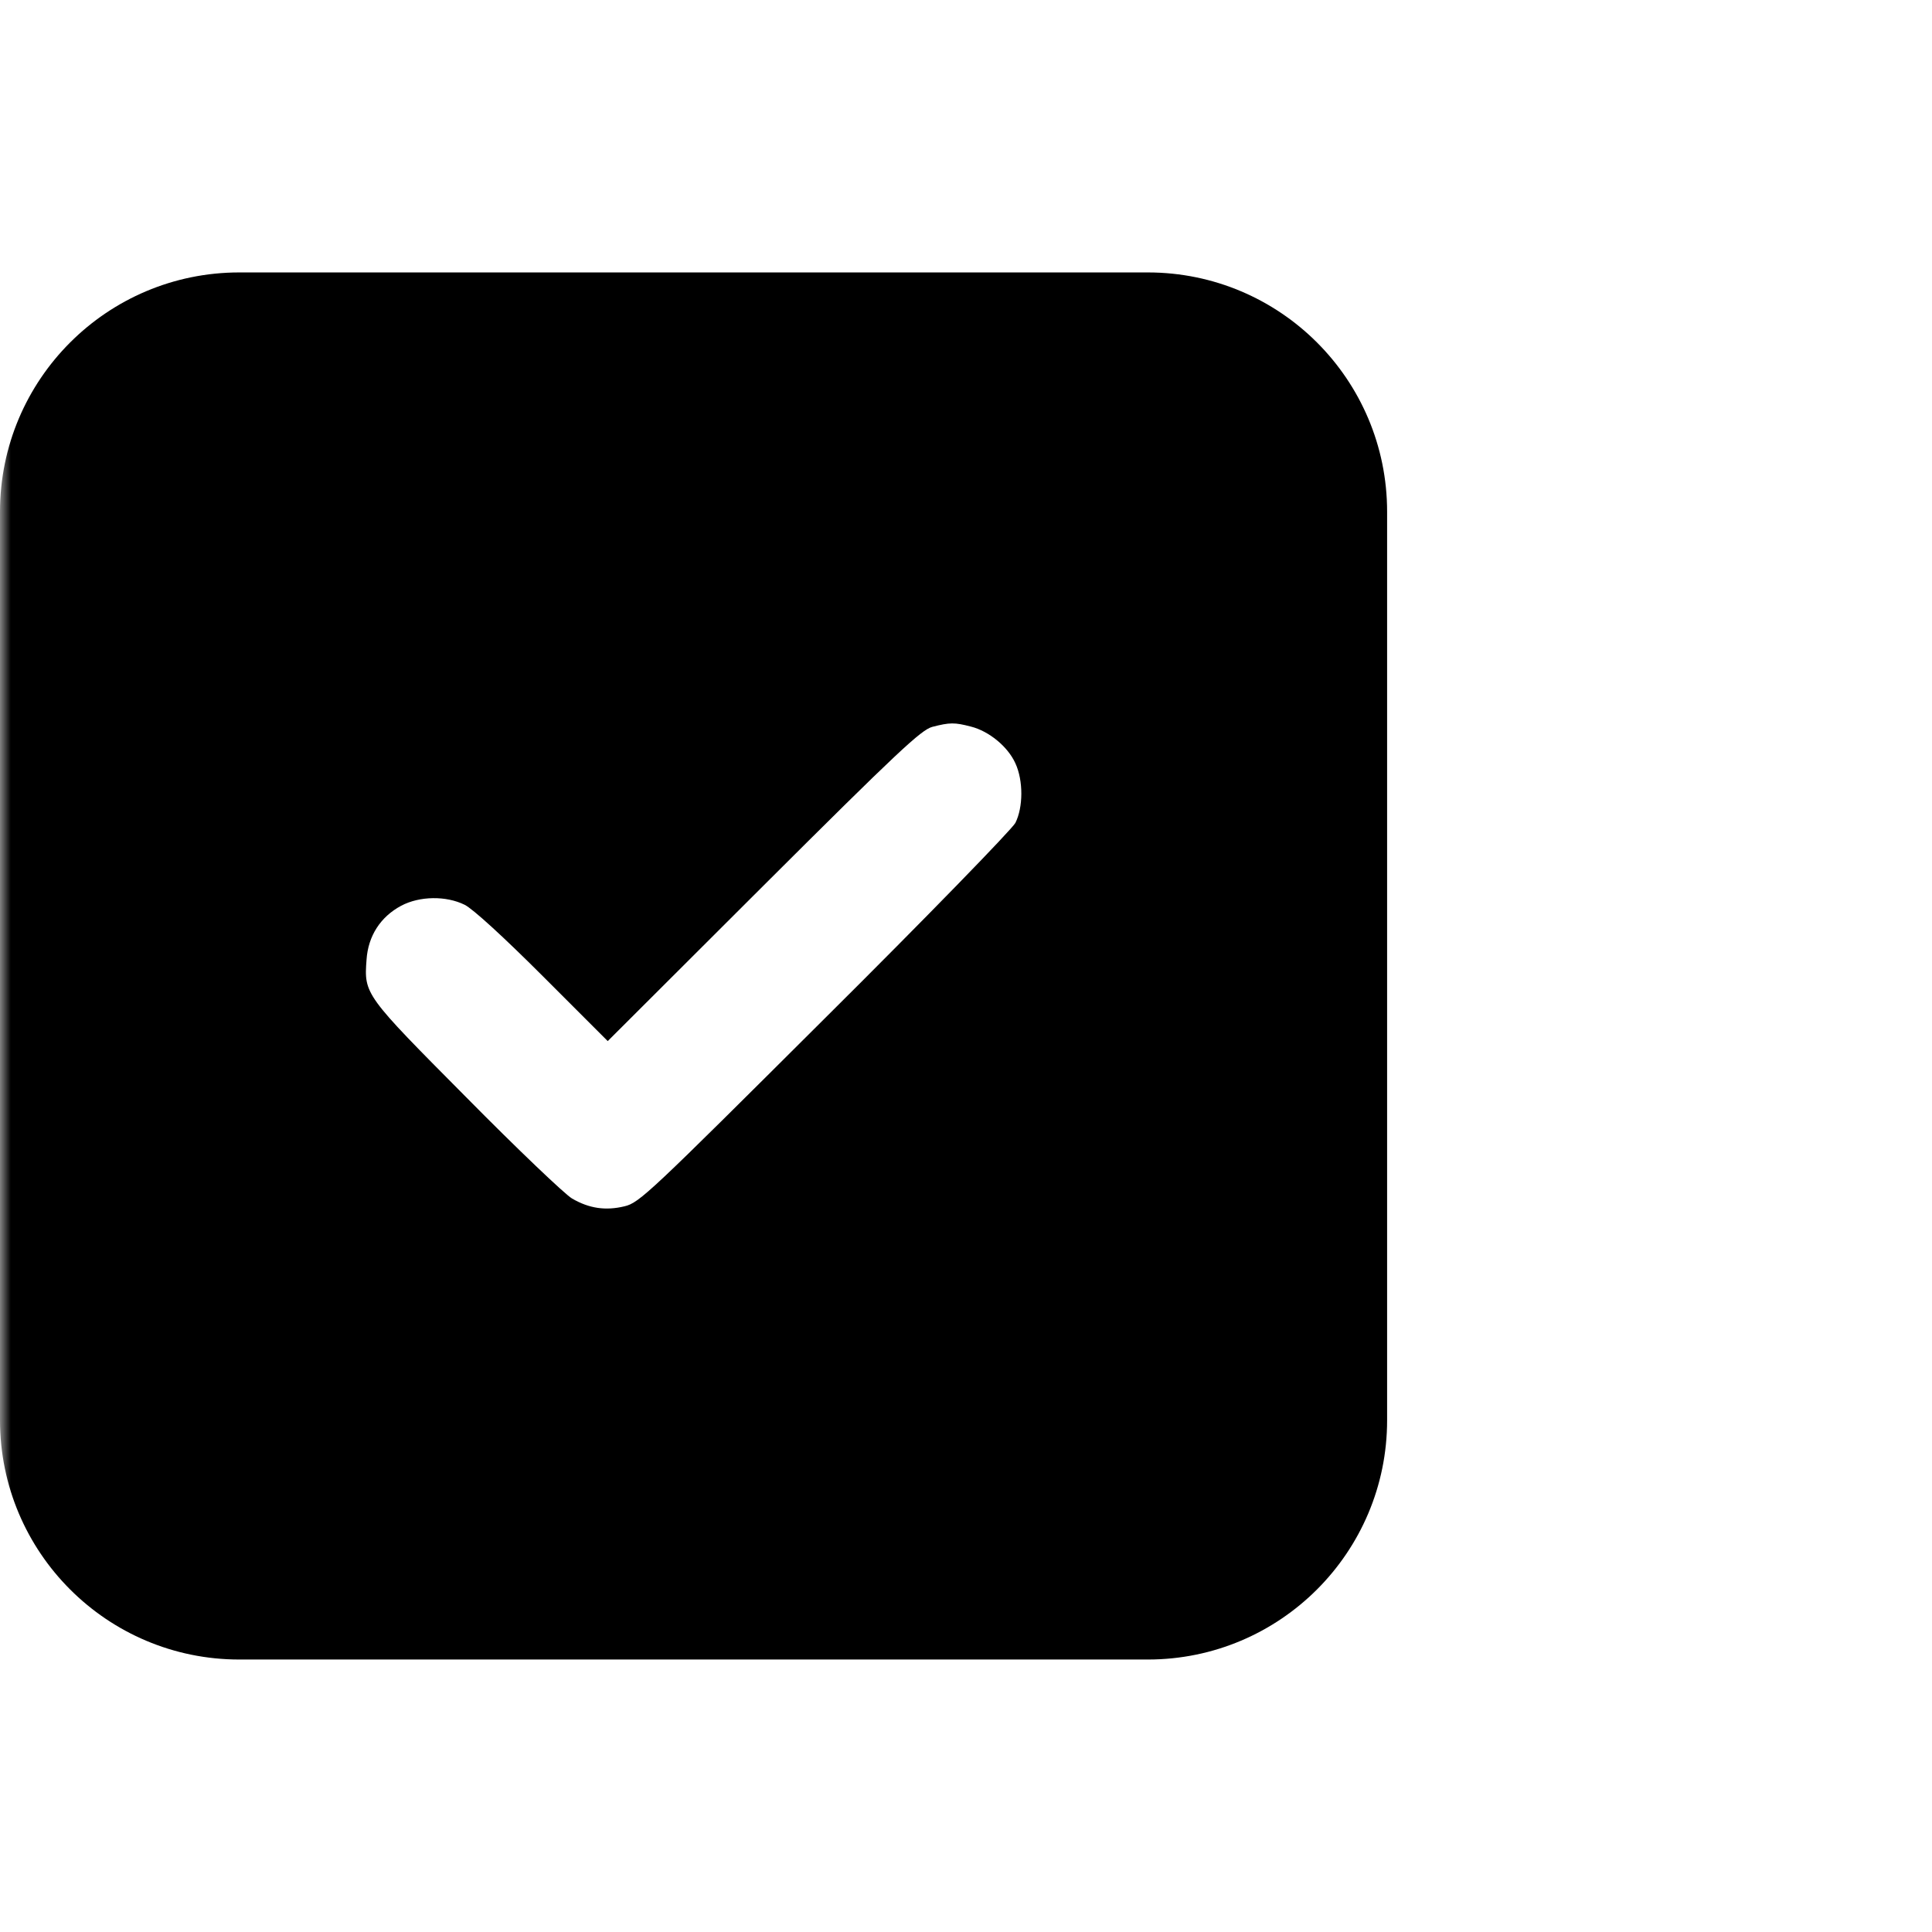 <svg width="91" height="91" viewBox="0 0 91 91" fill="none" xmlns="http://www.w3.org/2000/svg">
<g clip-path="url(#clip0_46_32)">
<mask id="mask0_46_32" style="mask-type:luminance" maskUnits="userSpaceOnUse" x="0" y="0" width="91" height="91">
<path d="M91 0H0V91H91V0Z" fill="white"/>
</mask>
<g mask="url(#mask0_46_32)">
<path d="M54.063 12.832H11.272C5.046 12.832 0 17.878 0 24.104V66.894C0 73.12 5.046 78.166 11.272 78.166H54.063C60.289 78.166 65.335 73.12 65.335 66.894V24.104C65.335 17.878 60.289 12.832 54.063 12.832ZM47.823 38.764C47.655 39.071 43.649 43.198 38.834 47.982C30.593 56.193 30.121 56.65 29.418 56.818C28.531 57.033 27.752 56.924 26.941 56.45C26.603 56.252 24.357 54.112 21.957 51.68C17.173 46.864 17.142 46.834 17.265 45.199C17.34 44.083 17.923 43.181 18.9 42.66C19.77 42.202 21.009 42.186 21.882 42.615C22.264 42.799 23.732 44.144 25.567 45.979L28.625 49.037L35.962 41.714C42.292 35.4 43.392 34.376 43.911 34.237C44.737 34.023 44.965 34.023 45.73 34.223C46.586 34.438 47.473 35.171 47.825 35.95C48.207 36.776 48.193 38.029 47.825 38.762L47.823 38.764Z" fill="black"/>
</g>
</g>
<defs>
<clipPath id="clip0_46_32">
<rect width="91" height="91" fill="white"/>
</clipPath>
</defs>
</svg>
